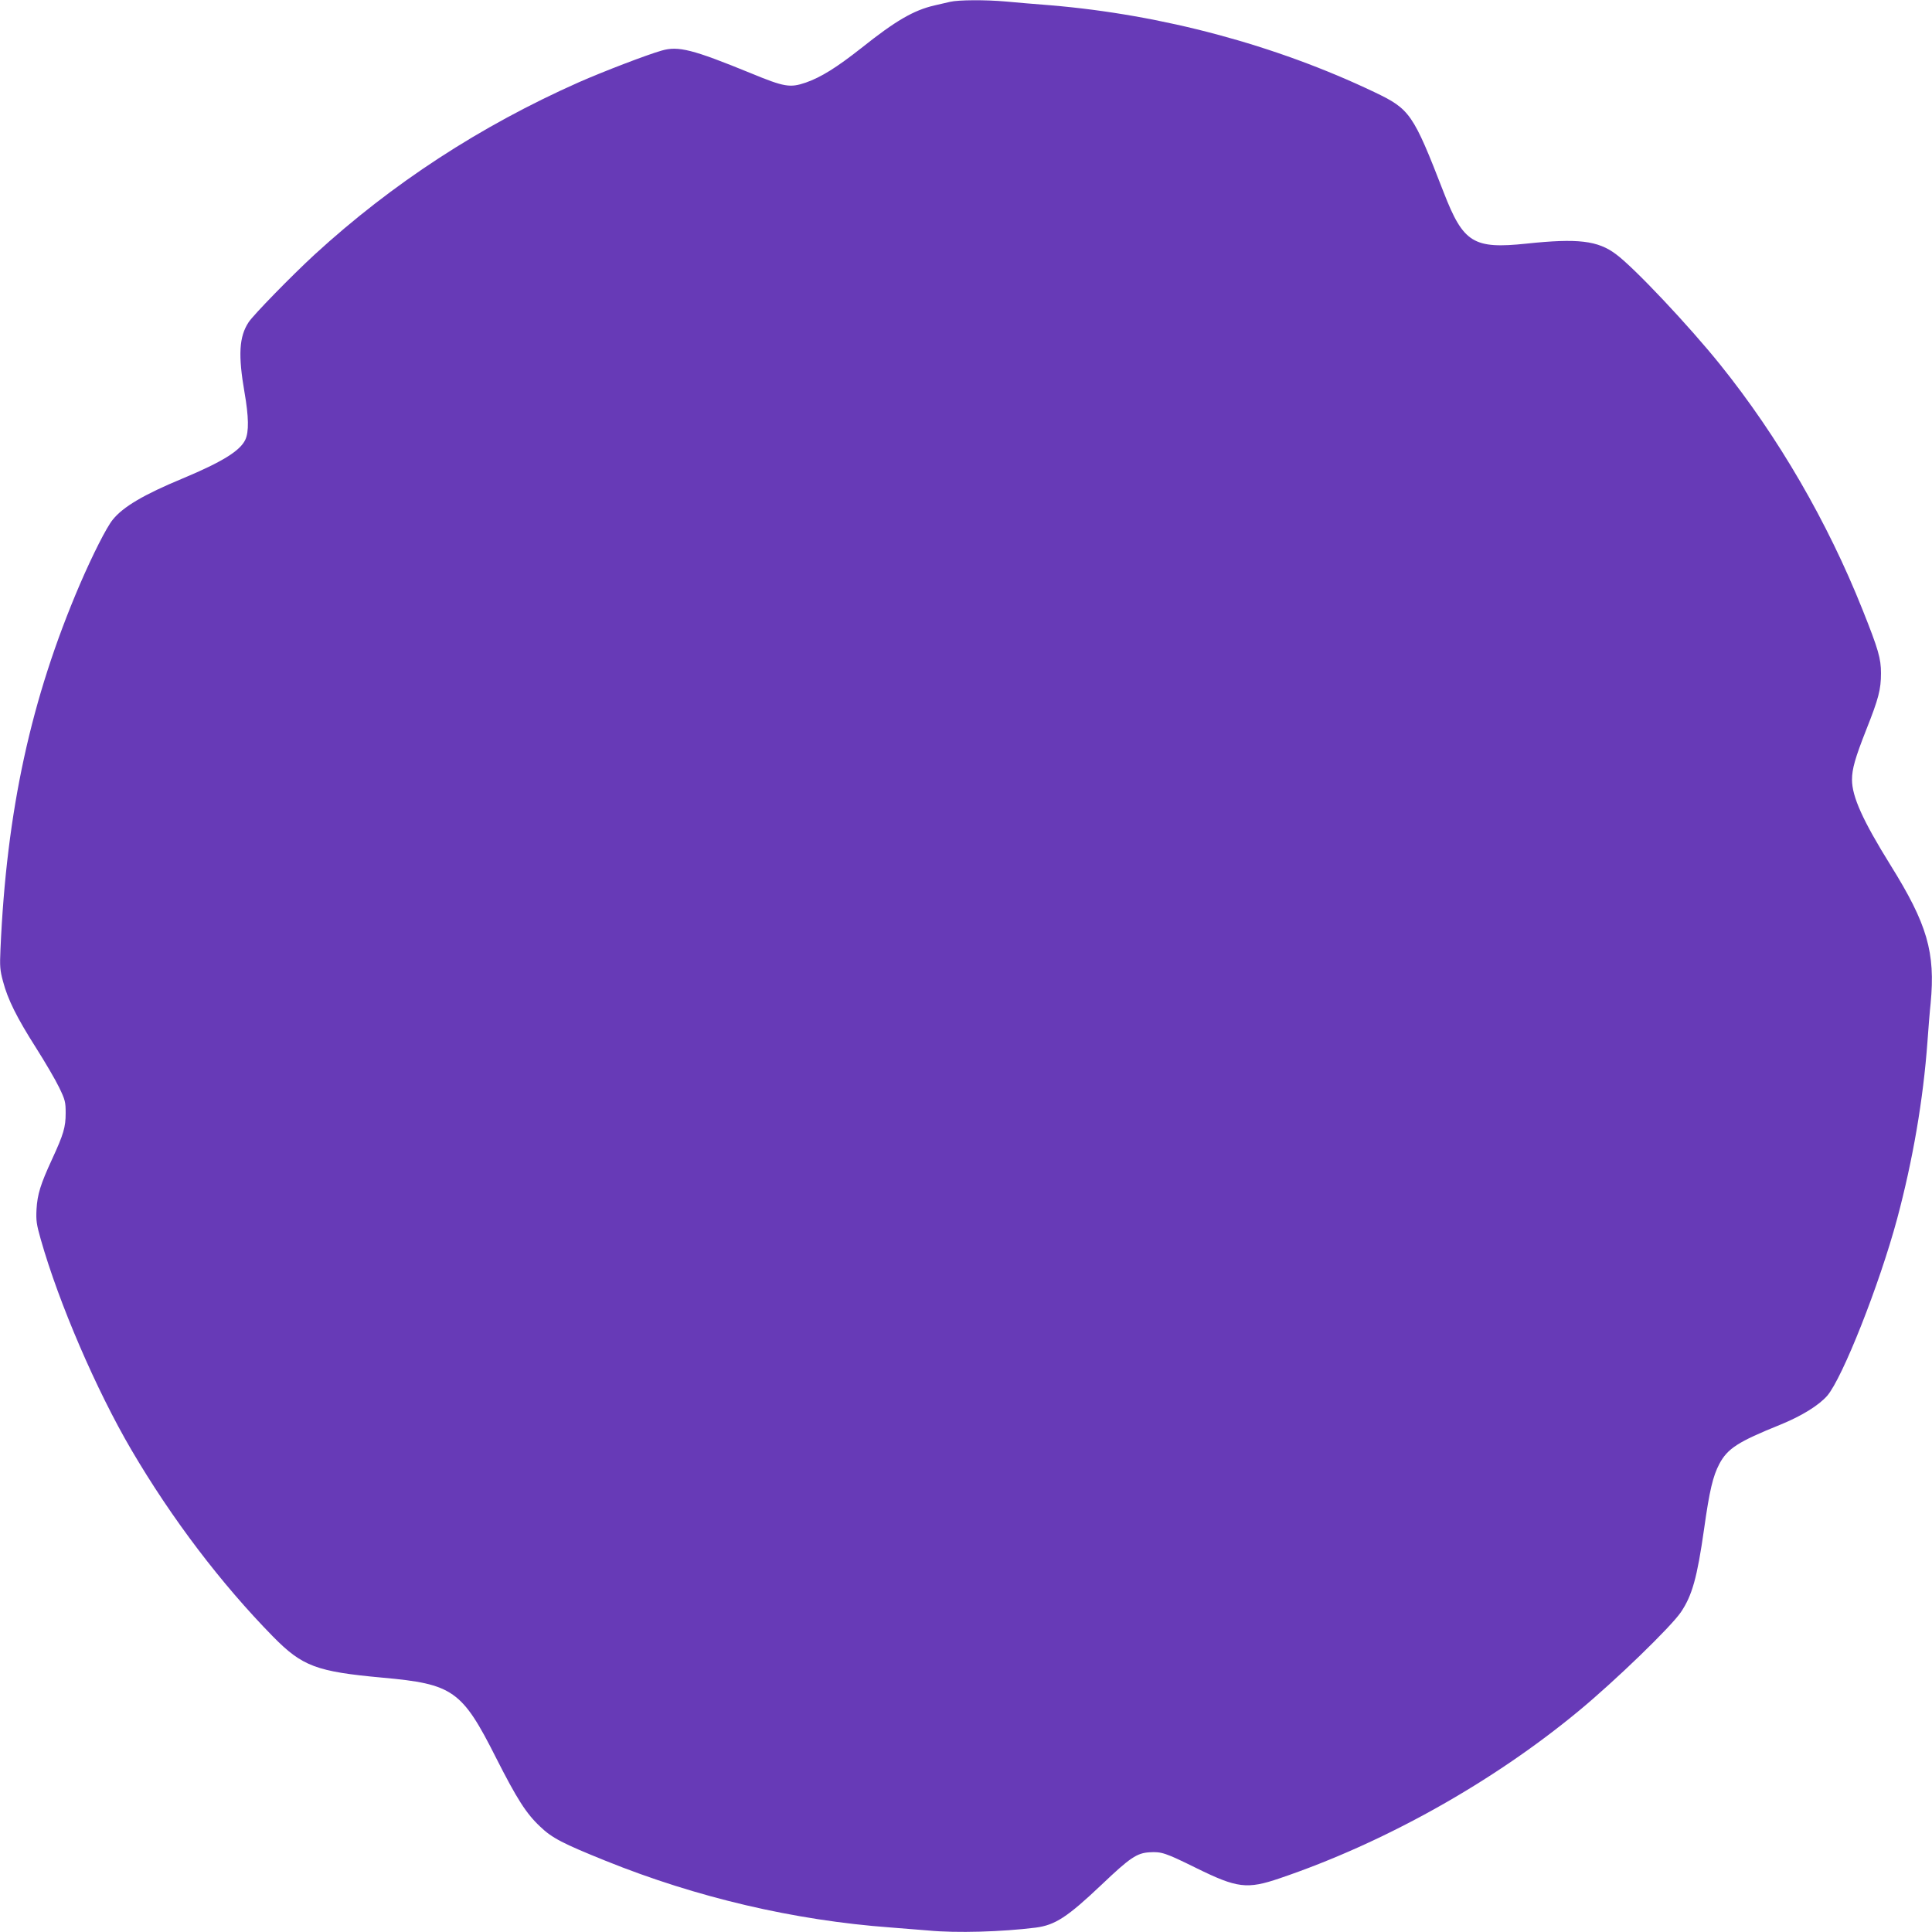 <?xml version="1.0" standalone="no"?>
<!DOCTYPE svg PUBLIC "-//W3C//DTD SVG 20010904//EN"
 "http://www.w3.org/TR/2001/REC-SVG-20010904/DTD/svg10.dtd">
<svg version="1.0" xmlns="http://www.w3.org/2000/svg"
 width="1280pt" height="1280pt" viewBox="0 0 1280 1280"
 preserveAspectRatio="xMidYMid meet">
<g transform="translate(0,1280) scale(0.1,-0.1)"
fill="#673ab7" stroke="none">
<path d="M6295 12788 c-22 -5 -69 -16 -104 -24 -138 -32 -257 -101 -484 -282
-165 -130 -268 -194 -368 -229 -105 -36 -142 -30 -367 63 -382 156 -478 181
-588 149 -99 -28 -390 -140 -549 -210 -653 -290 -1236 -670 -1750 -1141 -151
-139 -406 -400 -438 -449 -63 -96 -70 -217 -27 -465 28 -160 30 -262 5 -314
-35 -73 -152 -146 -415 -256 -258 -107 -395 -188 -463 -273 -41 -50 -133 -232
-218 -429 -324 -756 -486 -1498 -526 -2420 -5 -110 -3 -137 17 -210 31 -119
92 -241 218 -439 61 -96 130 -214 154 -264 40 -83 43 -96 43 -170 0 -93 -14
-140 -90 -305 -77 -167 -97 -232 -103 -331 -4 -76 0 -101 28 -200 120 -423
368 -998 600 -1394 268 -457 594 -886 939 -1238 194 -197 287 -232 726 -272
466 -42 526 -84 751 -530 139 -274 200 -370 293 -457 79 -76 150 -112 435
-227 600 -242 1247 -394 1886 -441 80 -6 192 -15 250 -20 187 -18 487 -9 712
19 129 17 209 69 438 286 186 177 232 208 315 213 81 5 105 -3 310 -104 272
-134 337 -142 554 -68 693 235 1410 636 1981 1109 242 200 612 558 677 655 74
110 107 227 153 550 36 257 59 351 101 431 55 103 124 147 404 260 142 58 255
128 311 192 101 118 345 734 463 1172 104 389 173 789 201 1175 6 85 15 199
21 253 32 338 -22 524 -267 917 -182 293 -254 452 -254 564 0 72 21 145 95
333 81 204 97 265 97 373 0 97 -17 157 -122 420 -232 582 -558 1145 -944 1625
-205 255 -569 642 -690 731 -120 90 -252 106 -592 70 -352 -37 -419 4 -549
339 -203 523 -223 552 -460 665 -654 312 -1406 513 -2145 575 -102 8 -235 19
-296 25 -135 12 -314 11 -369 -2z"/>
</g>
</svg>
